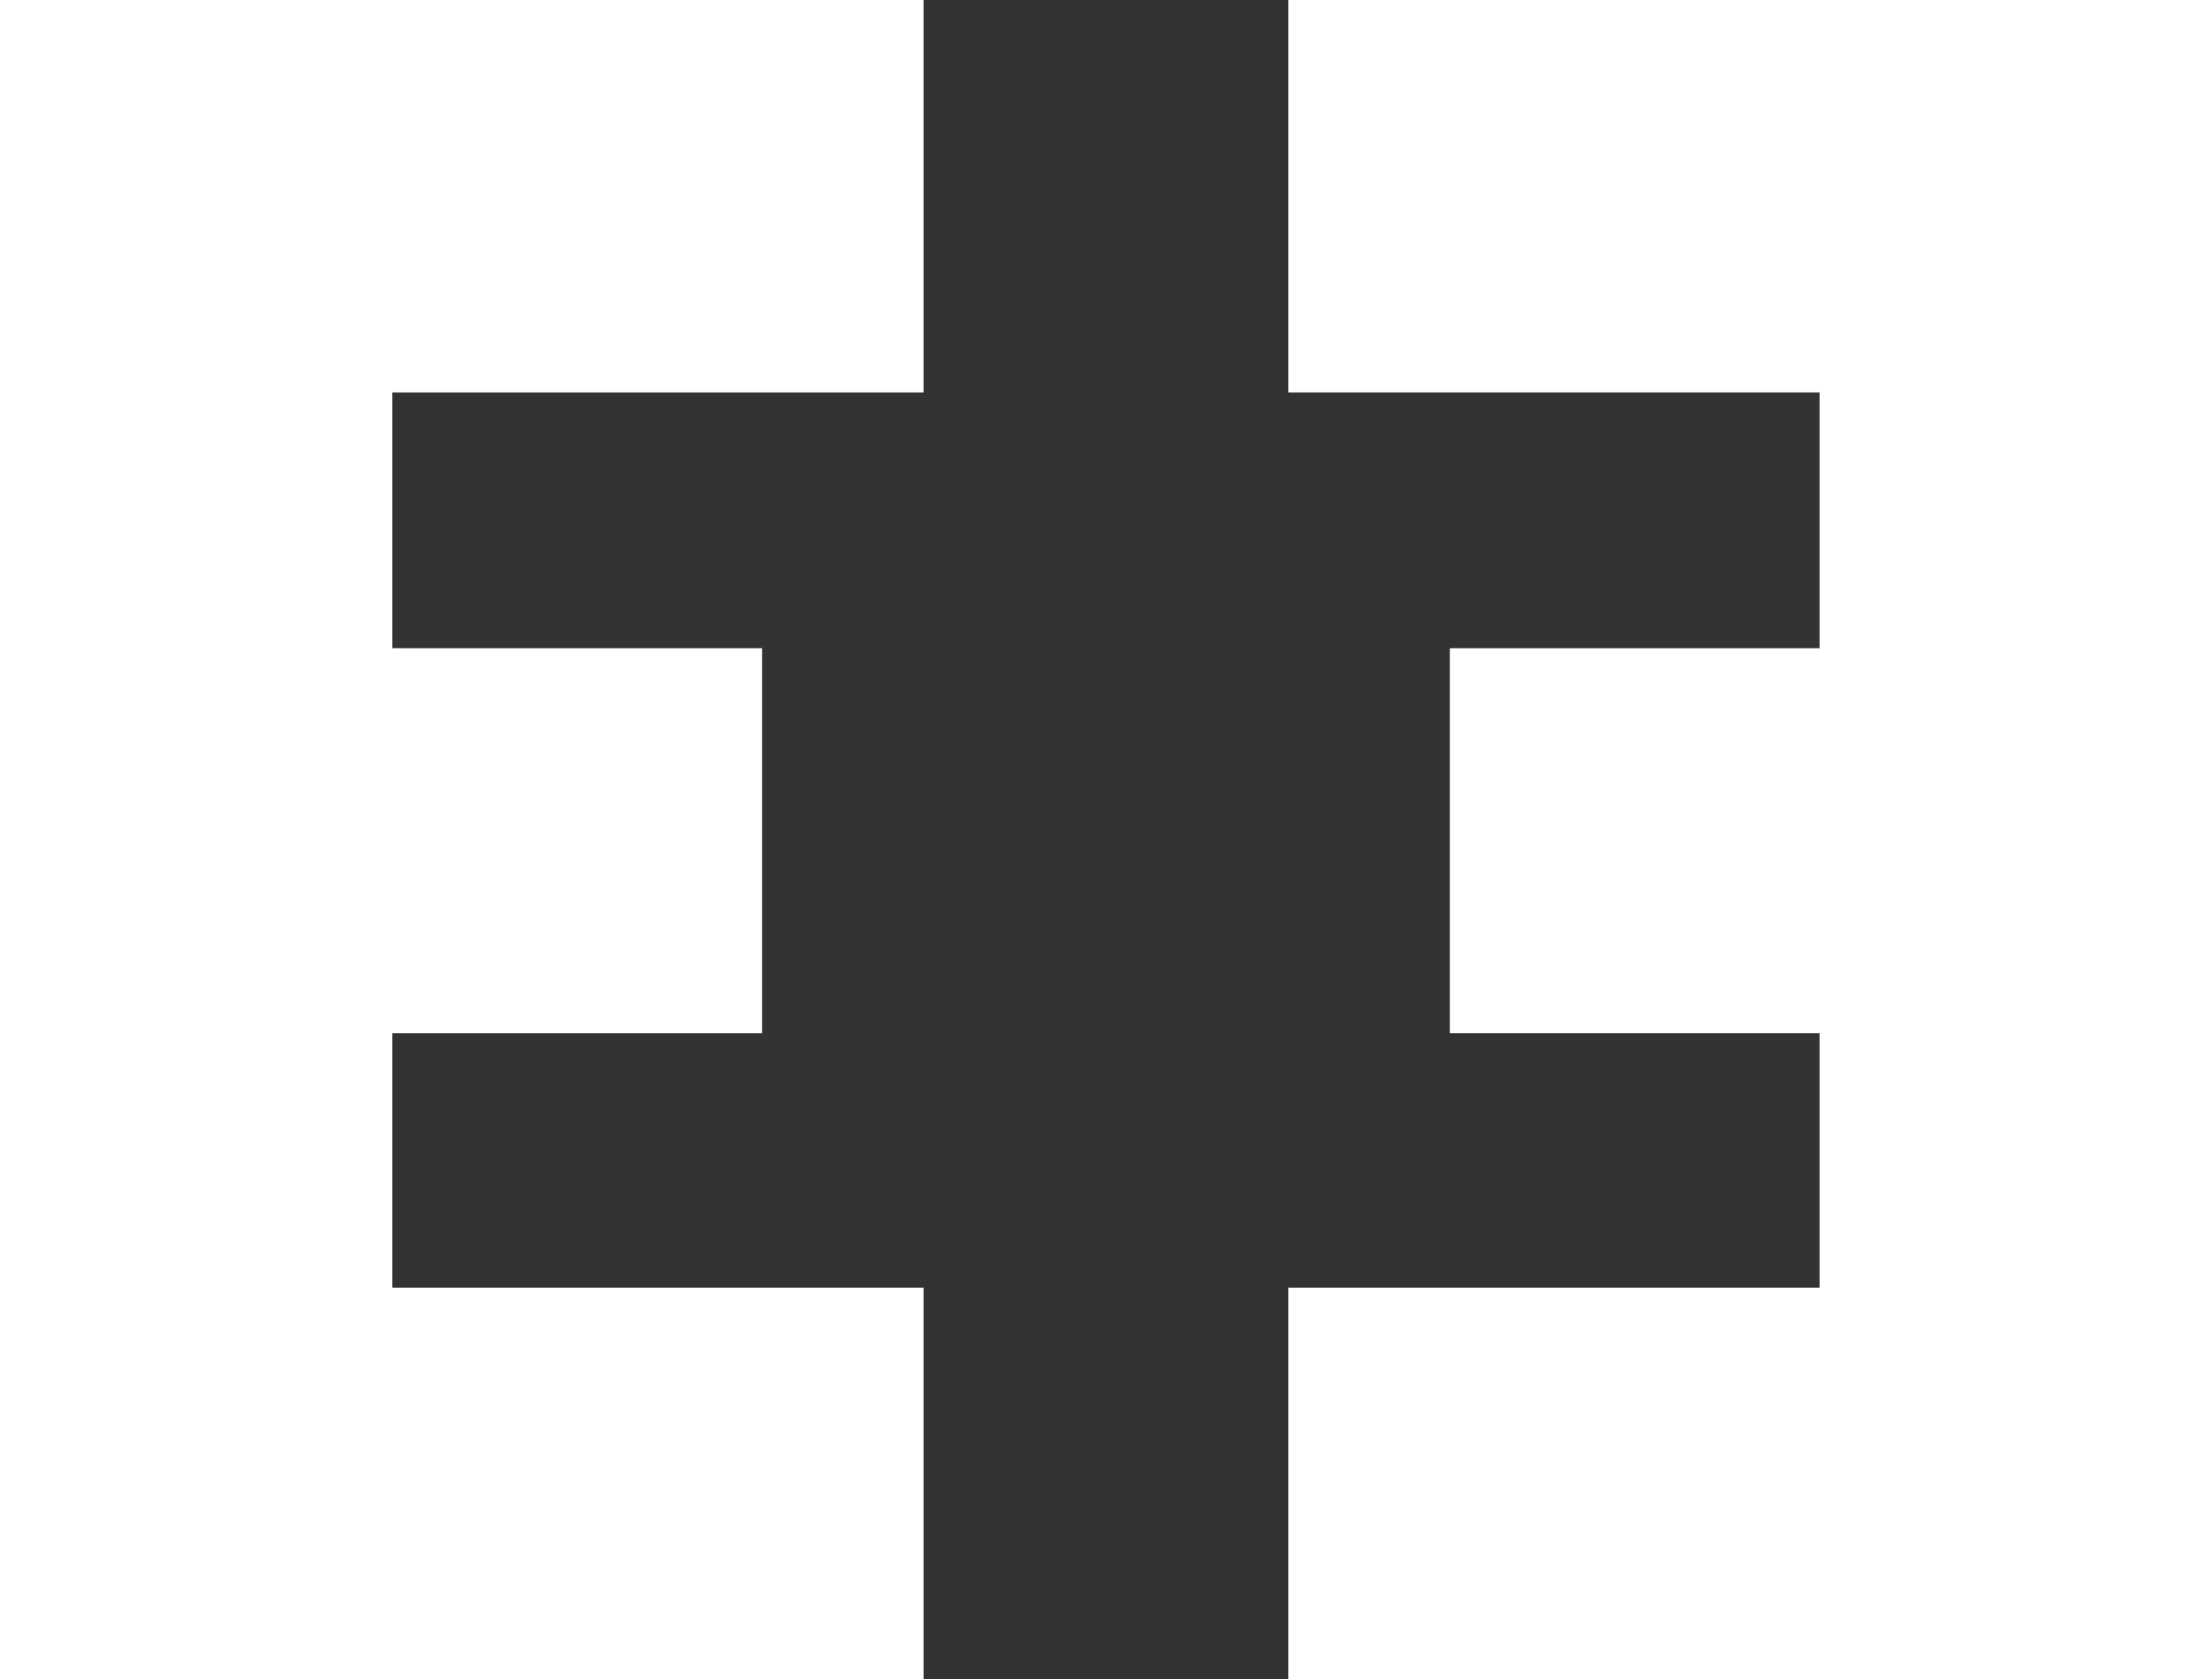<svg id="EE-opakujuci-pas" xmlns="http://www.w3.org/2000/svg" width="28.116" height="21.351" viewBox="0 0 28.116 21.351">
  <rect x="0" y="0" width="28.116" height="21.351" fill="#333333" stroke="none"/>
  <g id="Group_4" data-name="Group 4" transform="translate(0)">
    <g id="Group_3" data-name="Group 3">
      <path id="Path_23" data-name="Path 23" d="M202.173,95.929h-6.753v3.252h4.7v4.895h-4.7v3.235h6.753v4.979H190.434V90.94h11.739Z" transform="translate(-190.434 -90.94)" fill="#fff"/>
    </g>
  </g>
  <g id="Group_6" data-name="Group 6" transform="translate(16.376)">
    <g id="Group_5" data-name="Group 5">
      <path id="Path_24" data-name="Path 24" d="M315.32,90.94h11.74v21.35H315.32v-4.979h6.753v-3.235h-4.7V99.181h4.7V95.929H315.32Z" transform="translate(-315.32 -90.94)" fill="#fff"/>
    </g>
  </g>
</svg>
